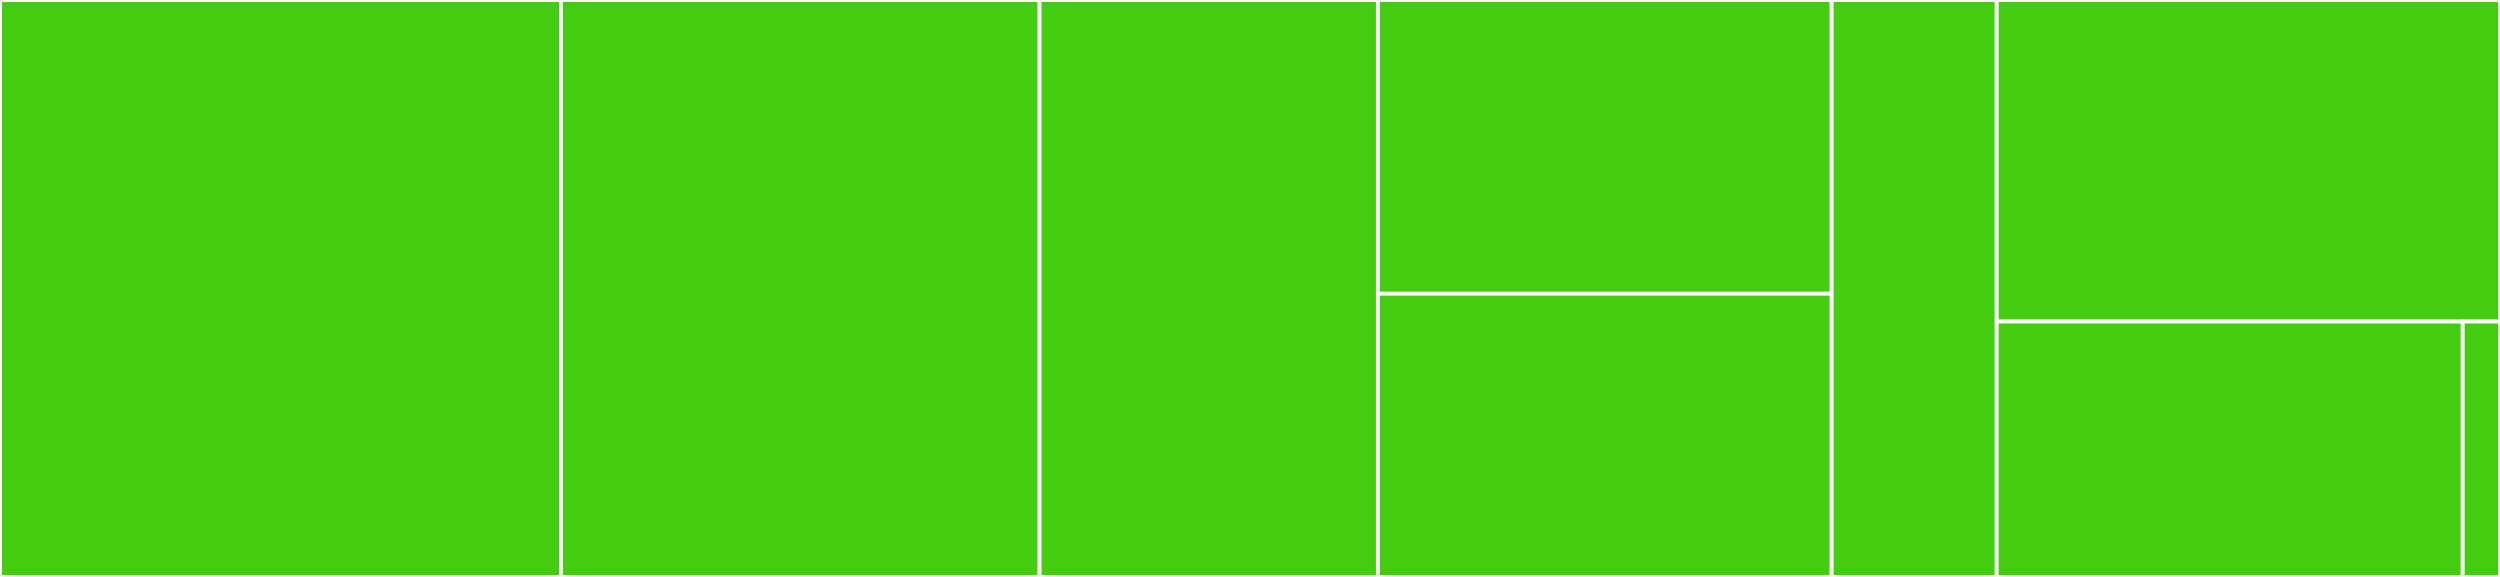 <svg baseProfile="full" width="650" height="150" viewBox="0 0 650 150" version="1.1"
xmlns="http://www.w3.org/2000/svg" xmlns:ev="http://www.w3.org/2001/xml-events"
xmlns:xlink="http://www.w3.org/1999/xlink">

<rect x="0" y="0" width="650" height="150" fill="#333333" stroke="none"/>

<style>rect.s{mask:url(#mask);}</style>
<defs>
  <pattern id="white" width="4" height="4" patternUnits="userSpaceOnUse" patternTransform="rotate(45)">
    <rect width="2" height="2" transform="translate(0,0)" fill="white"></rect>
  </pattern>
  <mask id="mask">
    <rect x="0" y="0" width="100%" height="100%" fill="url(#white)"></rect>
  </mask>
</defs>

<rect x="0" y="0" width="145.875" height="150.0" fill="#4c1" stroke="white" stroke-width="1" class=" tooltipped" data-content="formatter/test_env.py"><title>formatter/test_env.py</title></rect>
<rect x="145.875" y="0" width="124.422" height="150.0" fill="#4c1" stroke="white" stroke-width="1" class=" tooltipped" data-content="formatter/tox_section.py"><title>formatter/tox_section.py</title></rect>
<rect x="270.297" y="0" width="87.954" height="150.0" fill="#4c1" stroke="white" stroke-width="1" class=" tooltipped" data-content="formatter/section_order.py"><title>formatter/section_order.py</title></rect>
<rect x="358.251" y="0" width="117.987" height="76.364" fill="#4c1" stroke="white" stroke-width="1" class=" tooltipped" data-content="formatter/__init__.py"><title>formatter/__init__.py</title></rect>
<rect x="358.251" y="76.364" width="117.987" height="73.636" fill="#4c1" stroke="white" stroke-width="1" class=" tooltipped" data-content="formatter/requires.py"><title>formatter/requires.py</title></rect>
<rect x="476.238" y="0" width="42.904" height="150" fill="#4c1" stroke="white" stroke-width="1" class=" tooltipped" data-content="formatter/util.py"><title>formatter/util.py</title></rect>
<rect x="519.142" y="0" width="130.858" height="83.607" fill="#4c1" stroke="white" stroke-width="1" class=" tooltipped" data-content="__main__.py"><title>__main__.py</title></rect>
<rect x="519.142" y="83.607" width="121.165" height="66.393" fill="#4c1" stroke="white" stroke-width="1" class=" tooltipped" data-content="cli.py"><title>cli.py</title></rect>
<rect x="640.307" y="83.607" width="9.693" height="66.393" fill="#4c1" stroke="white" stroke-width="1" class=" tooltipped" data-content="__init__.py"><title>__init__.py</title></rect>
</svg>